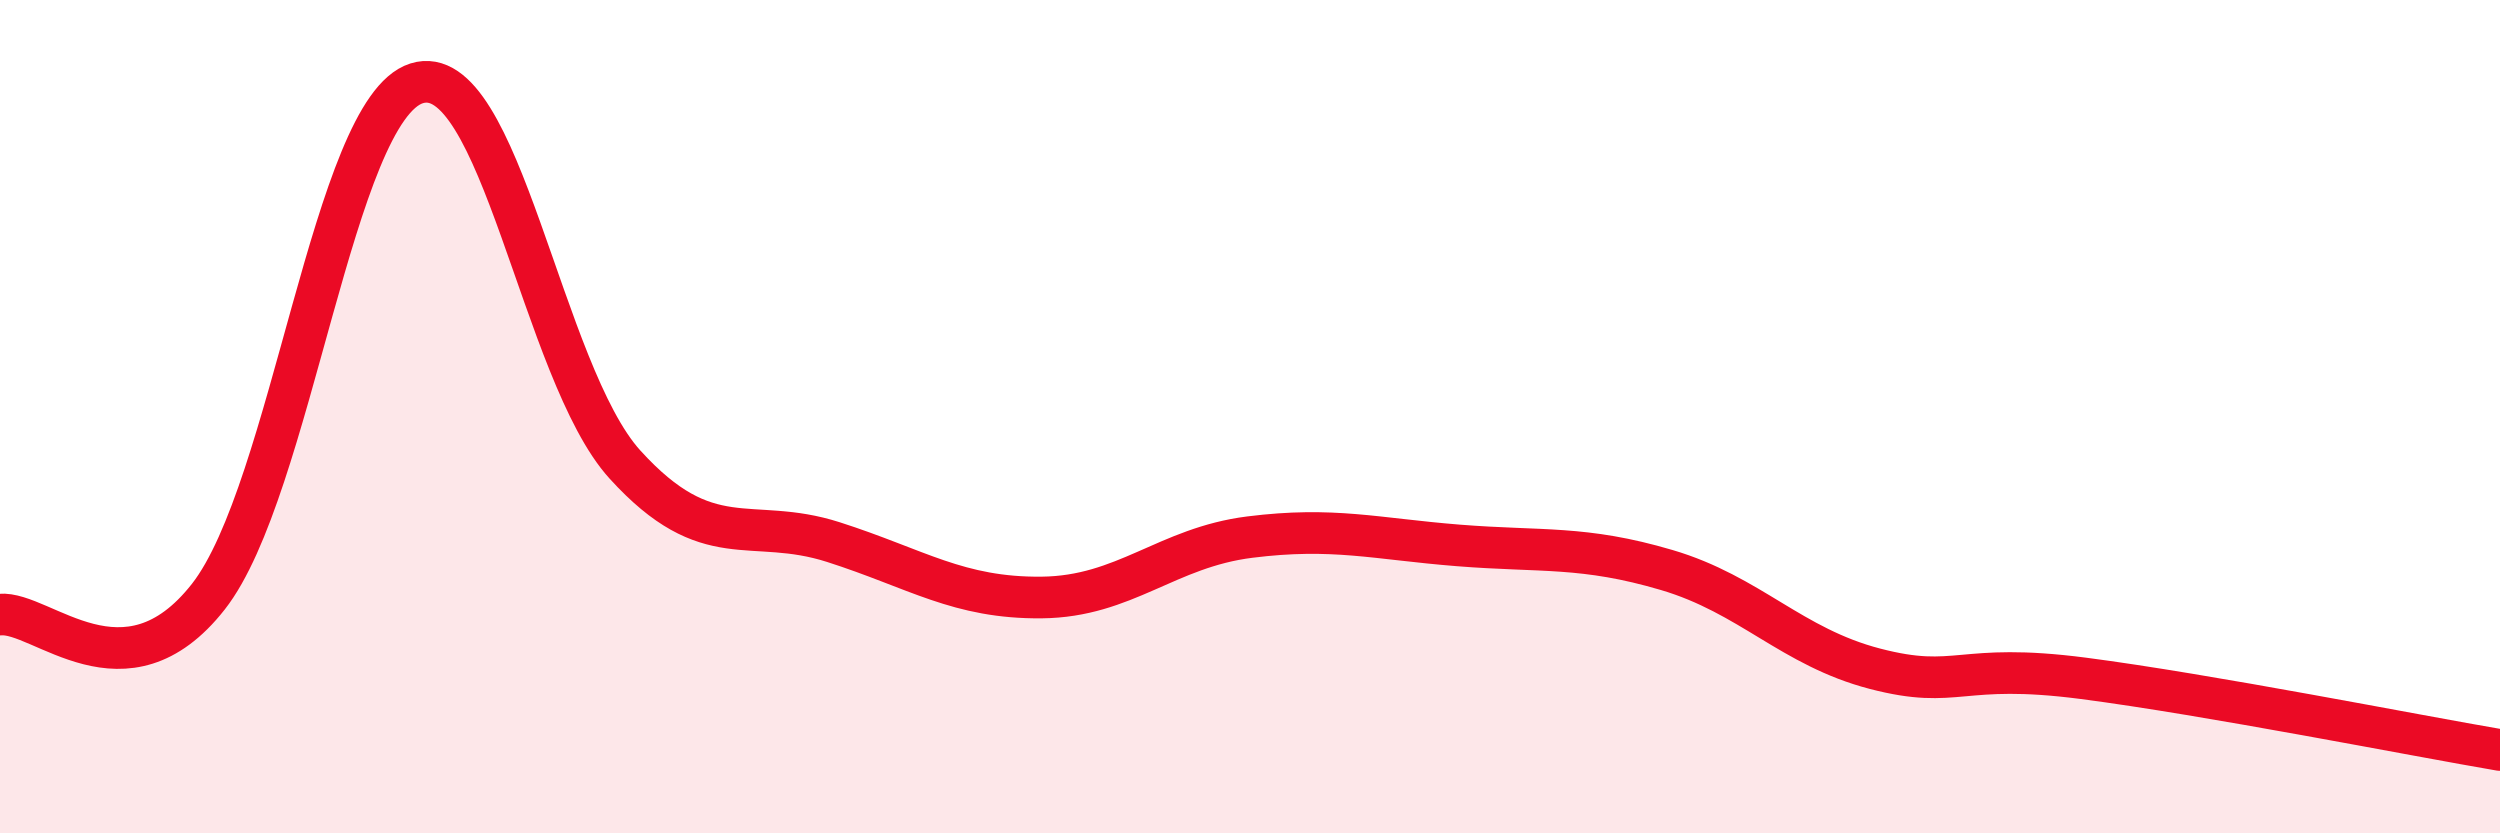 
    <svg width="60" height="20" viewBox="0 0 60 20" xmlns="http://www.w3.org/2000/svg">
      <path
        d="M 0,14.75 C 1,14.66 3,16.87 5,14.32 C 7,11.77 8,2.63 10,2 C 12,1.37 13,8.95 15,11.15 C 17,13.35 18,12.37 20,13.01 C 22,13.65 23,14.36 25,14.34 C 27,14.32 28,13.14 30,12.89 C 32,12.64 33,12.93 35,13.09 C 37,13.25 38,13.09 40,13.68 C 42,14.27 43,15.53 45,16.05 C 47,16.57 47,15.89 50,16.28 C 53,16.67 58,17.66 60,18L60 20L0 20Z"
        fill="#EB0A25"
        opacity="0.1"
        stroke-linecap="round"
        stroke-linejoin="round"
      />
      <path
        d="M 0,14.75 C 1,14.66 3,16.87 5,14.32 C 7,11.77 8,2.63 10,2 C 12,1.37 13,8.95 15,11.15 C 17,13.35 18,12.37 20,13.01 C 22,13.65 23,14.36 25,14.34 C 27,14.32 28,13.14 30,12.89 C 32,12.64 33,12.93 35,13.09 C 37,13.25 38,13.09 40,13.68 C 42,14.27 43,15.53 45,16.05 C 47,16.57 47,15.89 50,16.28 C 53,16.67 58,17.66 60,18"
        stroke="#EB0A25"
        stroke-width="1"
        fill="none"
        stroke-linecap="round"
        stroke-linejoin="round"
      />
    </svg>
  